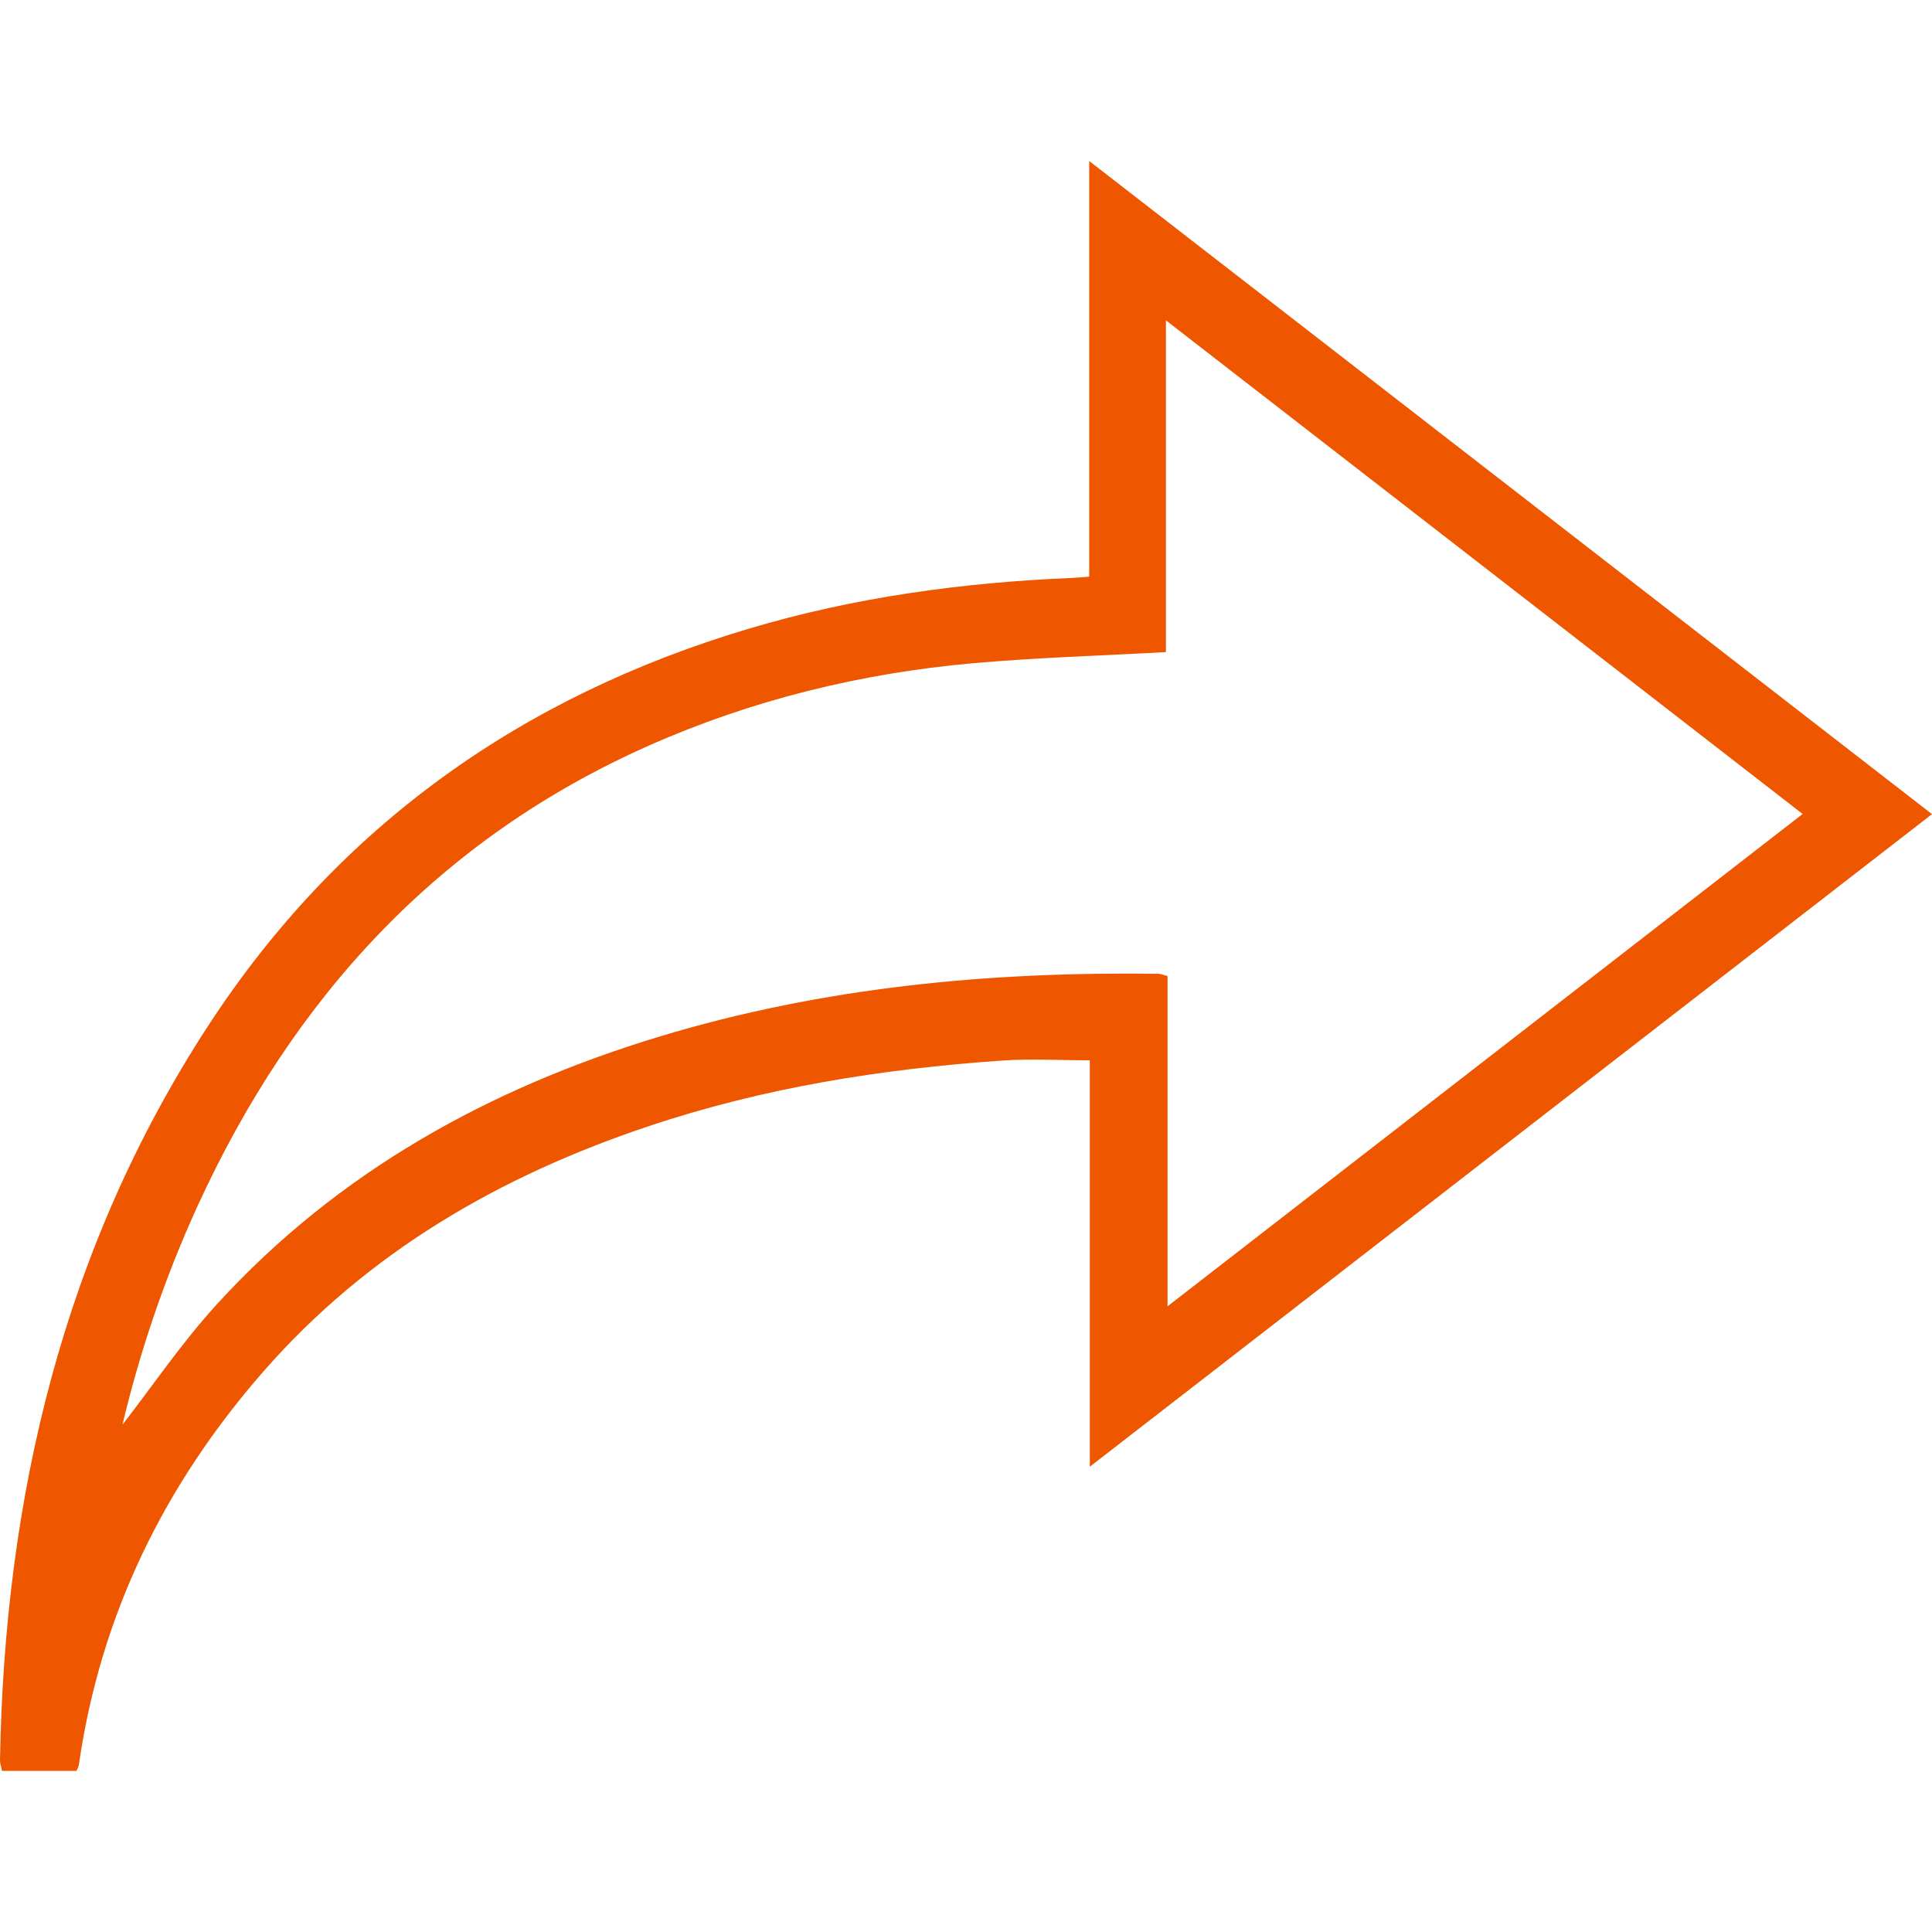 <?xml version="1.0" encoding="UTF-8"?>
<svg xmlns="http://www.w3.org/2000/svg" width="48" height="48" viewBox="0 0 48 48" fill="none">
  <g id="Icon">
    <path id="Vector" d="M1.902 43.998H0.051C0.034 43.911 0 43.822 0 43.735C0.112 37.185 1.575 31.02 5.154 25.512C8.412 20.5 12.982 17.295 18.602 15.62C21.224 14.838 23.913 14.472 26.636 14.358C26.759 14.352 26.882 14.341 27.061 14.327V4C34.08 9.439 41.014 14.811 48 20.227C41.019 25.636 34.086 31.009 27.076 36.44V26.343C26.314 26.343 25.596 26.3 24.885 26.35C21.899 26.558 18.957 27.026 16.106 27.983C12.432 29.214 9.146 31.098 6.54 34.079C4.095 36.877 2.498 40.105 1.959 43.847C1.953 43.892 1.927 43.934 1.9 44L1.902 43.998ZM3.044 35.394C3.789 34.434 4.517 33.359 5.379 32.414C8.408 29.094 12.181 27.026 16.395 25.75C20.44 24.527 24.586 24.136 28.784 24.194C28.84 24.194 28.899 24.223 29.007 24.25V32.455C34.301 28.35 39.52 24.304 44.786 20.223C39.514 16.136 34.294 12.087 28.967 7.959V16.201C27.332 16.292 25.745 16.337 24.168 16.478C21.385 16.728 18.689 17.386 16.119 18.525C10.916 20.832 7.285 24.767 4.903 29.975C4.09 31.752 3.47 33.597 3.044 35.39V35.394Z" fill="#EF5600"></path>
  </g>
</svg>
